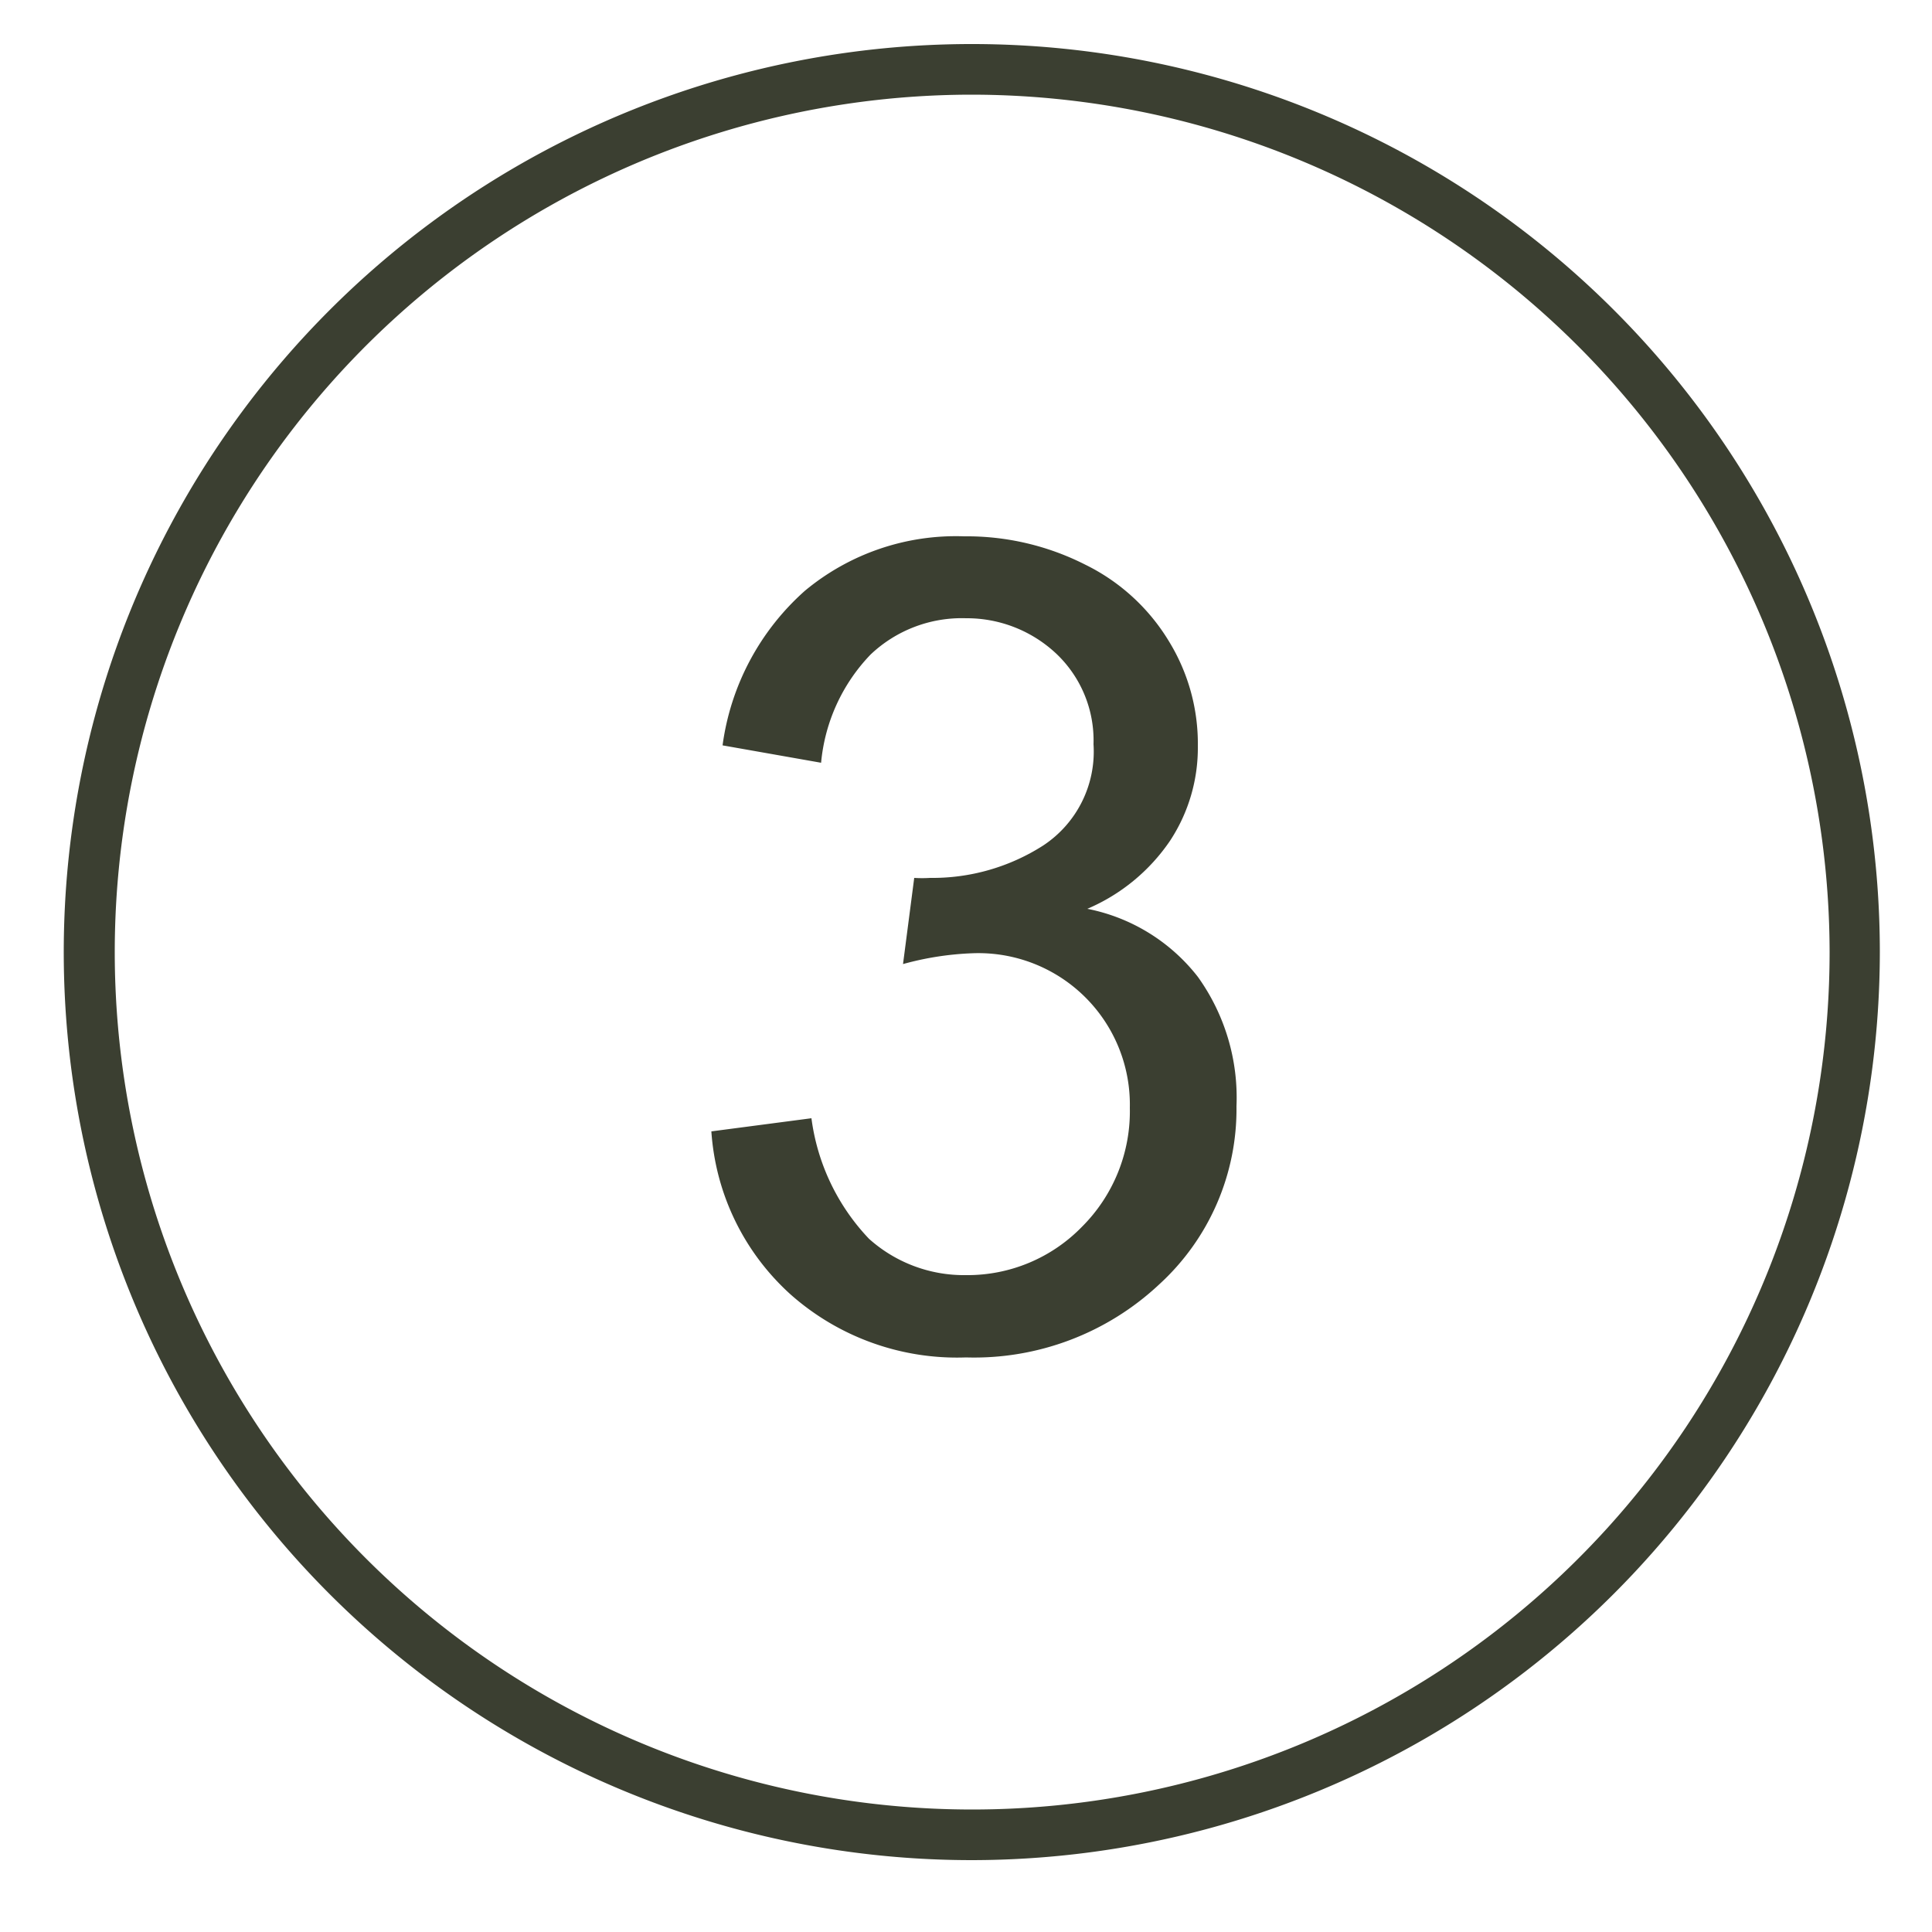 <svg xmlns="http://www.w3.org/2000/svg" id="Layer_1" data-name="Layer 1" viewBox="0 0 50 50"><defs><style>.cls-1{fill:#3b3f31;}</style></defs><path class="cls-1" d="M25.15,48.14a23.5,23.5,0,1,1,23.5-23.5A23.52,23.52,0,0,1,25.15,48.14Zm0-45.69a22.19,22.19,0,1,0,22.2,22.19A22.22,22.22,0,0,0,25.15,2.45Z"></path><path class="cls-1" d="M18.41,29.28,21,28.94a5.57,5.57,0,0,0,1.49,3.12A3.68,3.68,0,0,0,25,33a4.13,4.13,0,0,0,3-1.25,4.22,4.22,0,0,0,1.24-3.08,3.92,3.92,0,0,0-4.07-4,7.78,7.78,0,0,0-1.8.28l.29-2.23a3.26,3.26,0,0,0,.41,0,5.31,5.31,0,0,0,2.93-.84,2.91,2.91,0,0,0,1.3-2.62,3.09,3.09,0,0,0-.95-2.33A3.38,3.38,0,0,0,25,16a3.43,3.43,0,0,0-2.47.94,4.65,4.65,0,0,0-1.28,2.8l-2.55-.45a6.51,6.51,0,0,1,2.13-4,6.11,6.11,0,0,1,4.12-1.41,6.77,6.77,0,0,1,3.13.73,5.21,5.21,0,0,1,2.18,2A5.06,5.06,0,0,1,31,19.31a4.37,4.37,0,0,1-.72,2.45,4.92,4.92,0,0,1-2.14,1.76A4.8,4.8,0,0,1,31,25.28a5.36,5.36,0,0,1,1,3.35,6.14,6.14,0,0,1-2,4.61,7,7,0,0,1-5,1.89,6.49,6.49,0,0,1-4.54-1.63A6.25,6.25,0,0,1,18.41,29.28Z"></path></svg>